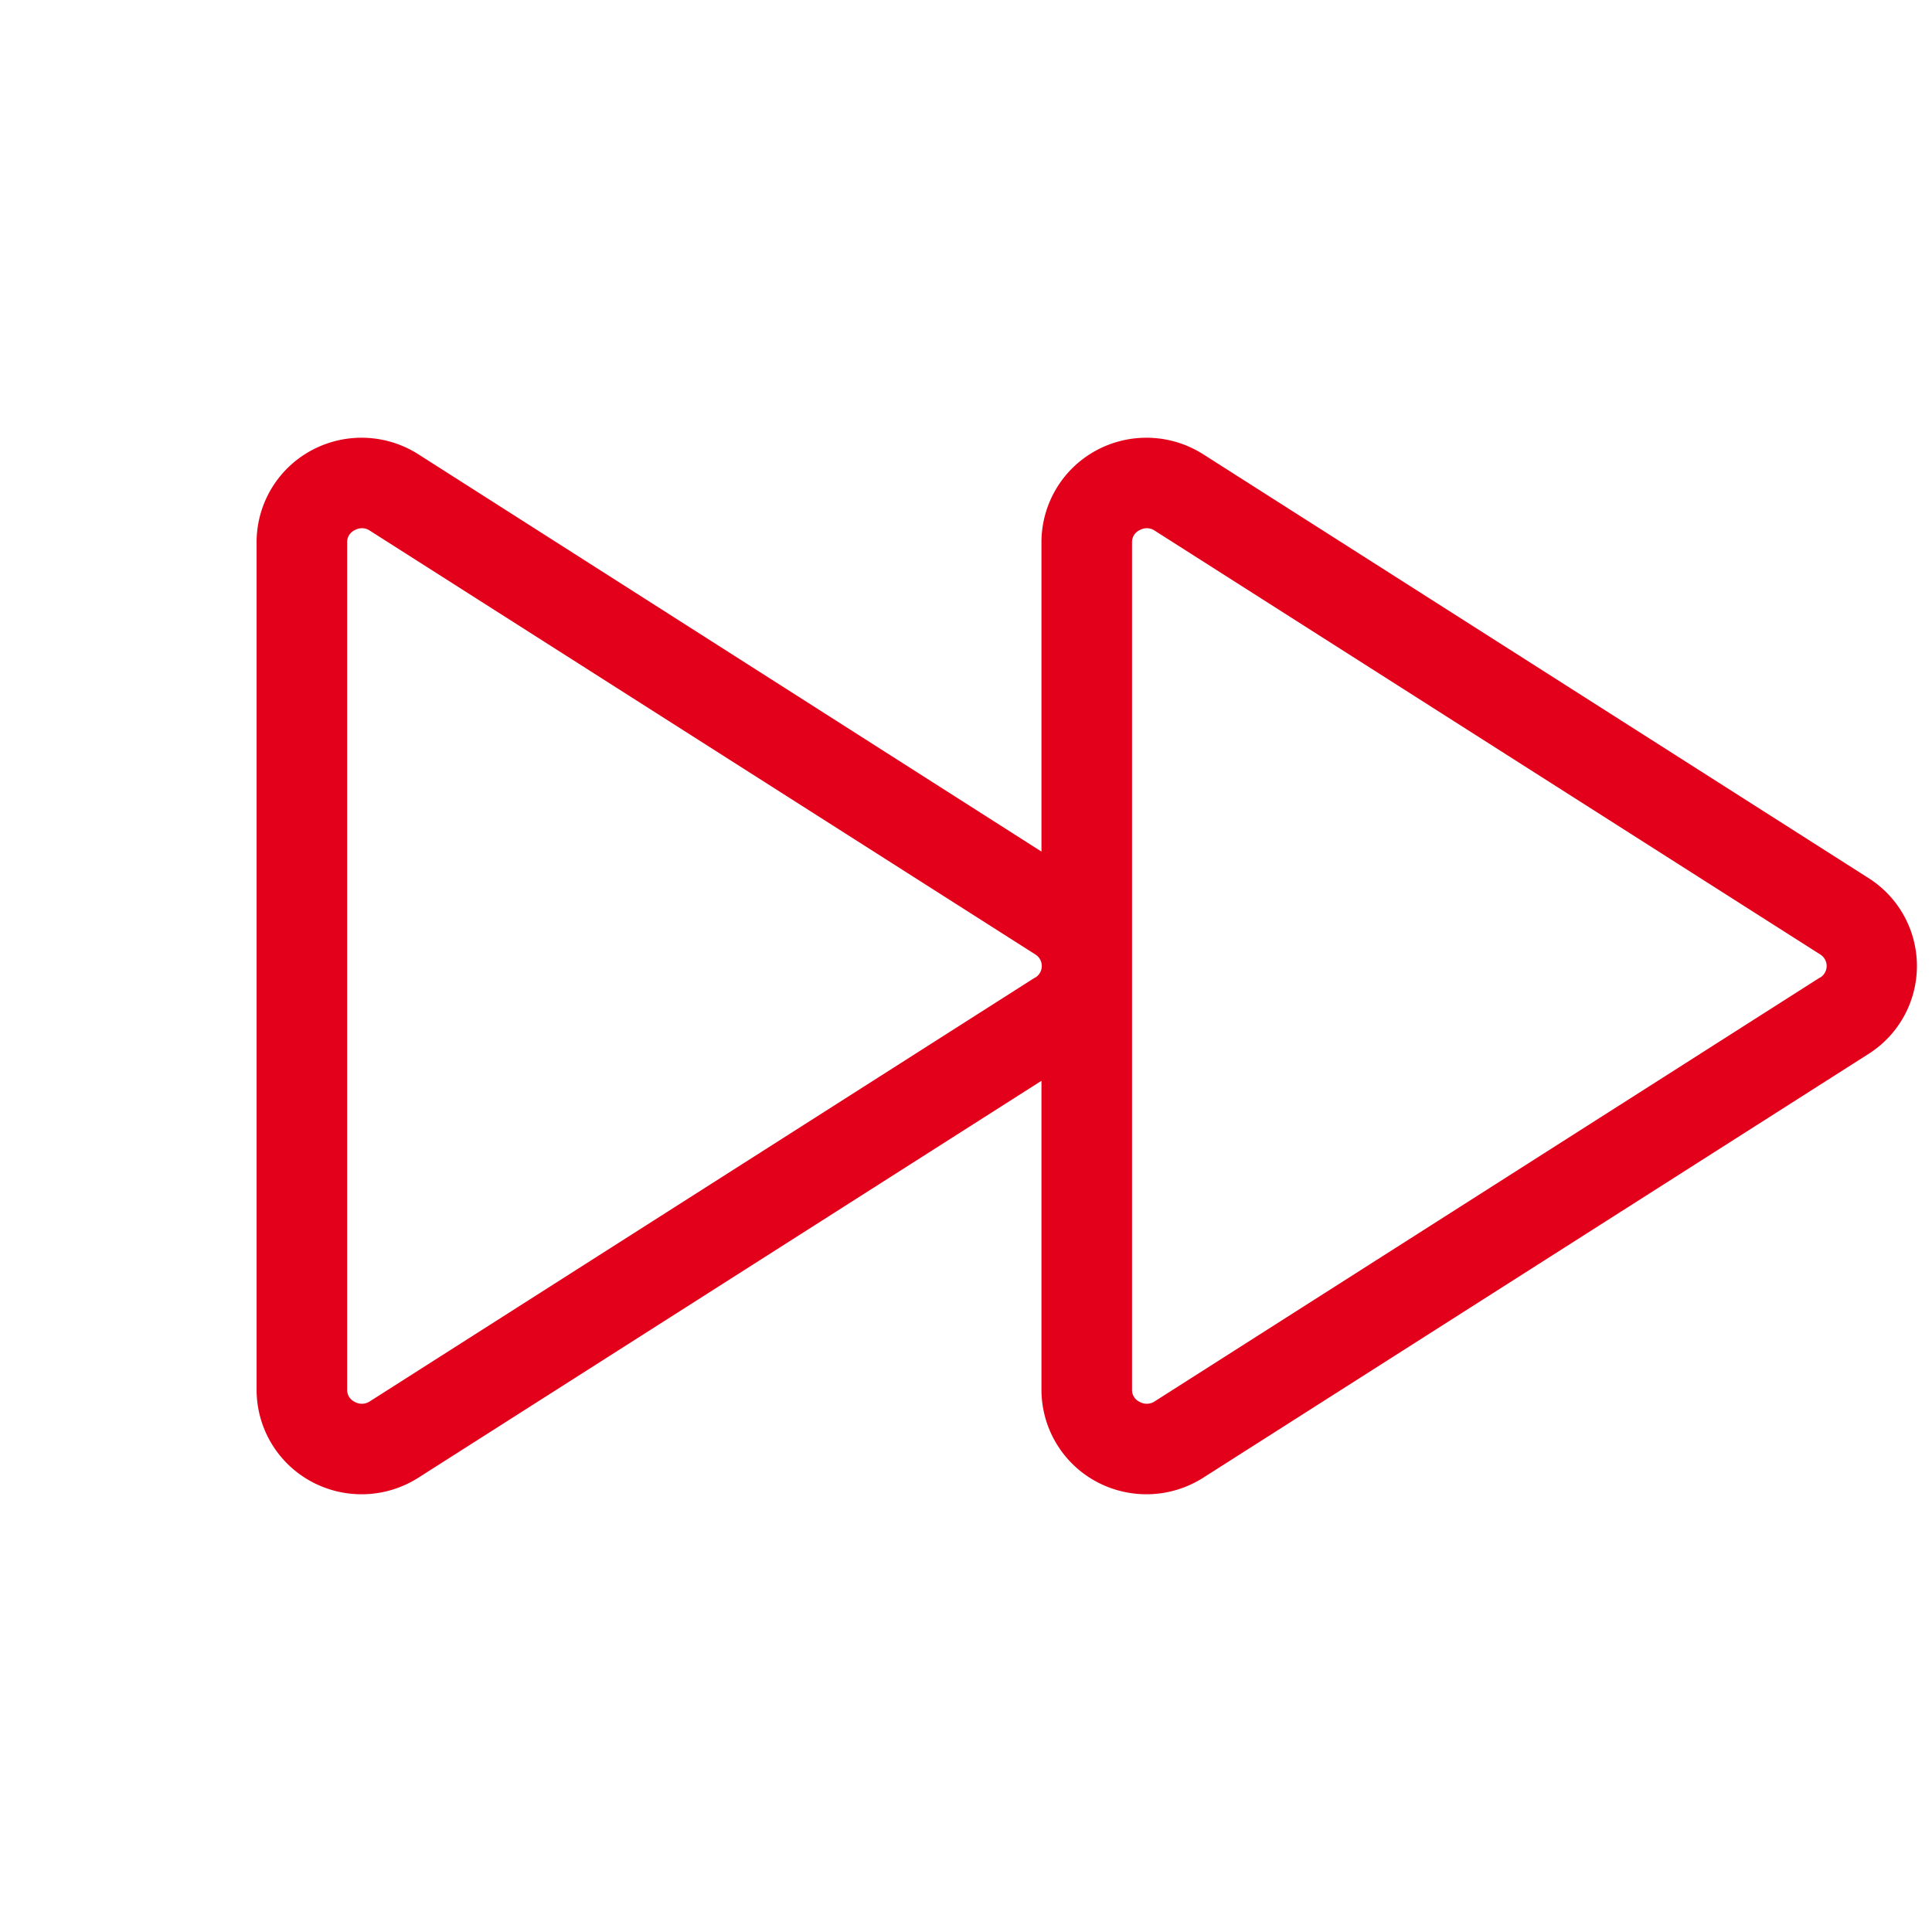 <svg xmlns="http://www.w3.org/2000/svg" width="96" height="96" fill="#e2001a" viewBox="0 0 256 256"><path d="M247.59,116.35,159.41,60.18a14,14,0,0,0-14.22-.46A13.83,13.83,0,0,0,138,71.84v41L55.41,60.18a14,14,0,0,0-14.22-.46A13.83,13.83,0,0,0,34,71.84V184.16a13.83,13.83,0,0,0,7.19,12.12,14,14,0,0,0,14.22-.46L138,143.21v40.95a13.83,13.83,0,0,0,7.19,12.12,14,14,0,0,0,14.22-.46l88.18-56.17a13.79,13.79,0,0,0,0-23.3ZM137.15,129.53,49,185.69a1.9,1.9,0,0,1-2,.06,1.73,1.73,0,0,1-1-1.59V71.84a1.73,1.73,0,0,1,1-1.59,2,2,0,0,1,1-.26,1.87,1.87,0,0,1,1,.32l88.19,56.16a1.8,1.8,0,0,1,0,3.06Zm104,0L153,185.69a1.9,1.9,0,0,1-2,.06,1.73,1.73,0,0,1-1-1.59V71.84a1.73,1.73,0,0,1,1-1.59,2,2,0,0,1,1-.26,1.87,1.87,0,0,1,1,.32l88.19,56.16a1.8,1.8,0,0,1,0,3.06Z"></path></svg>